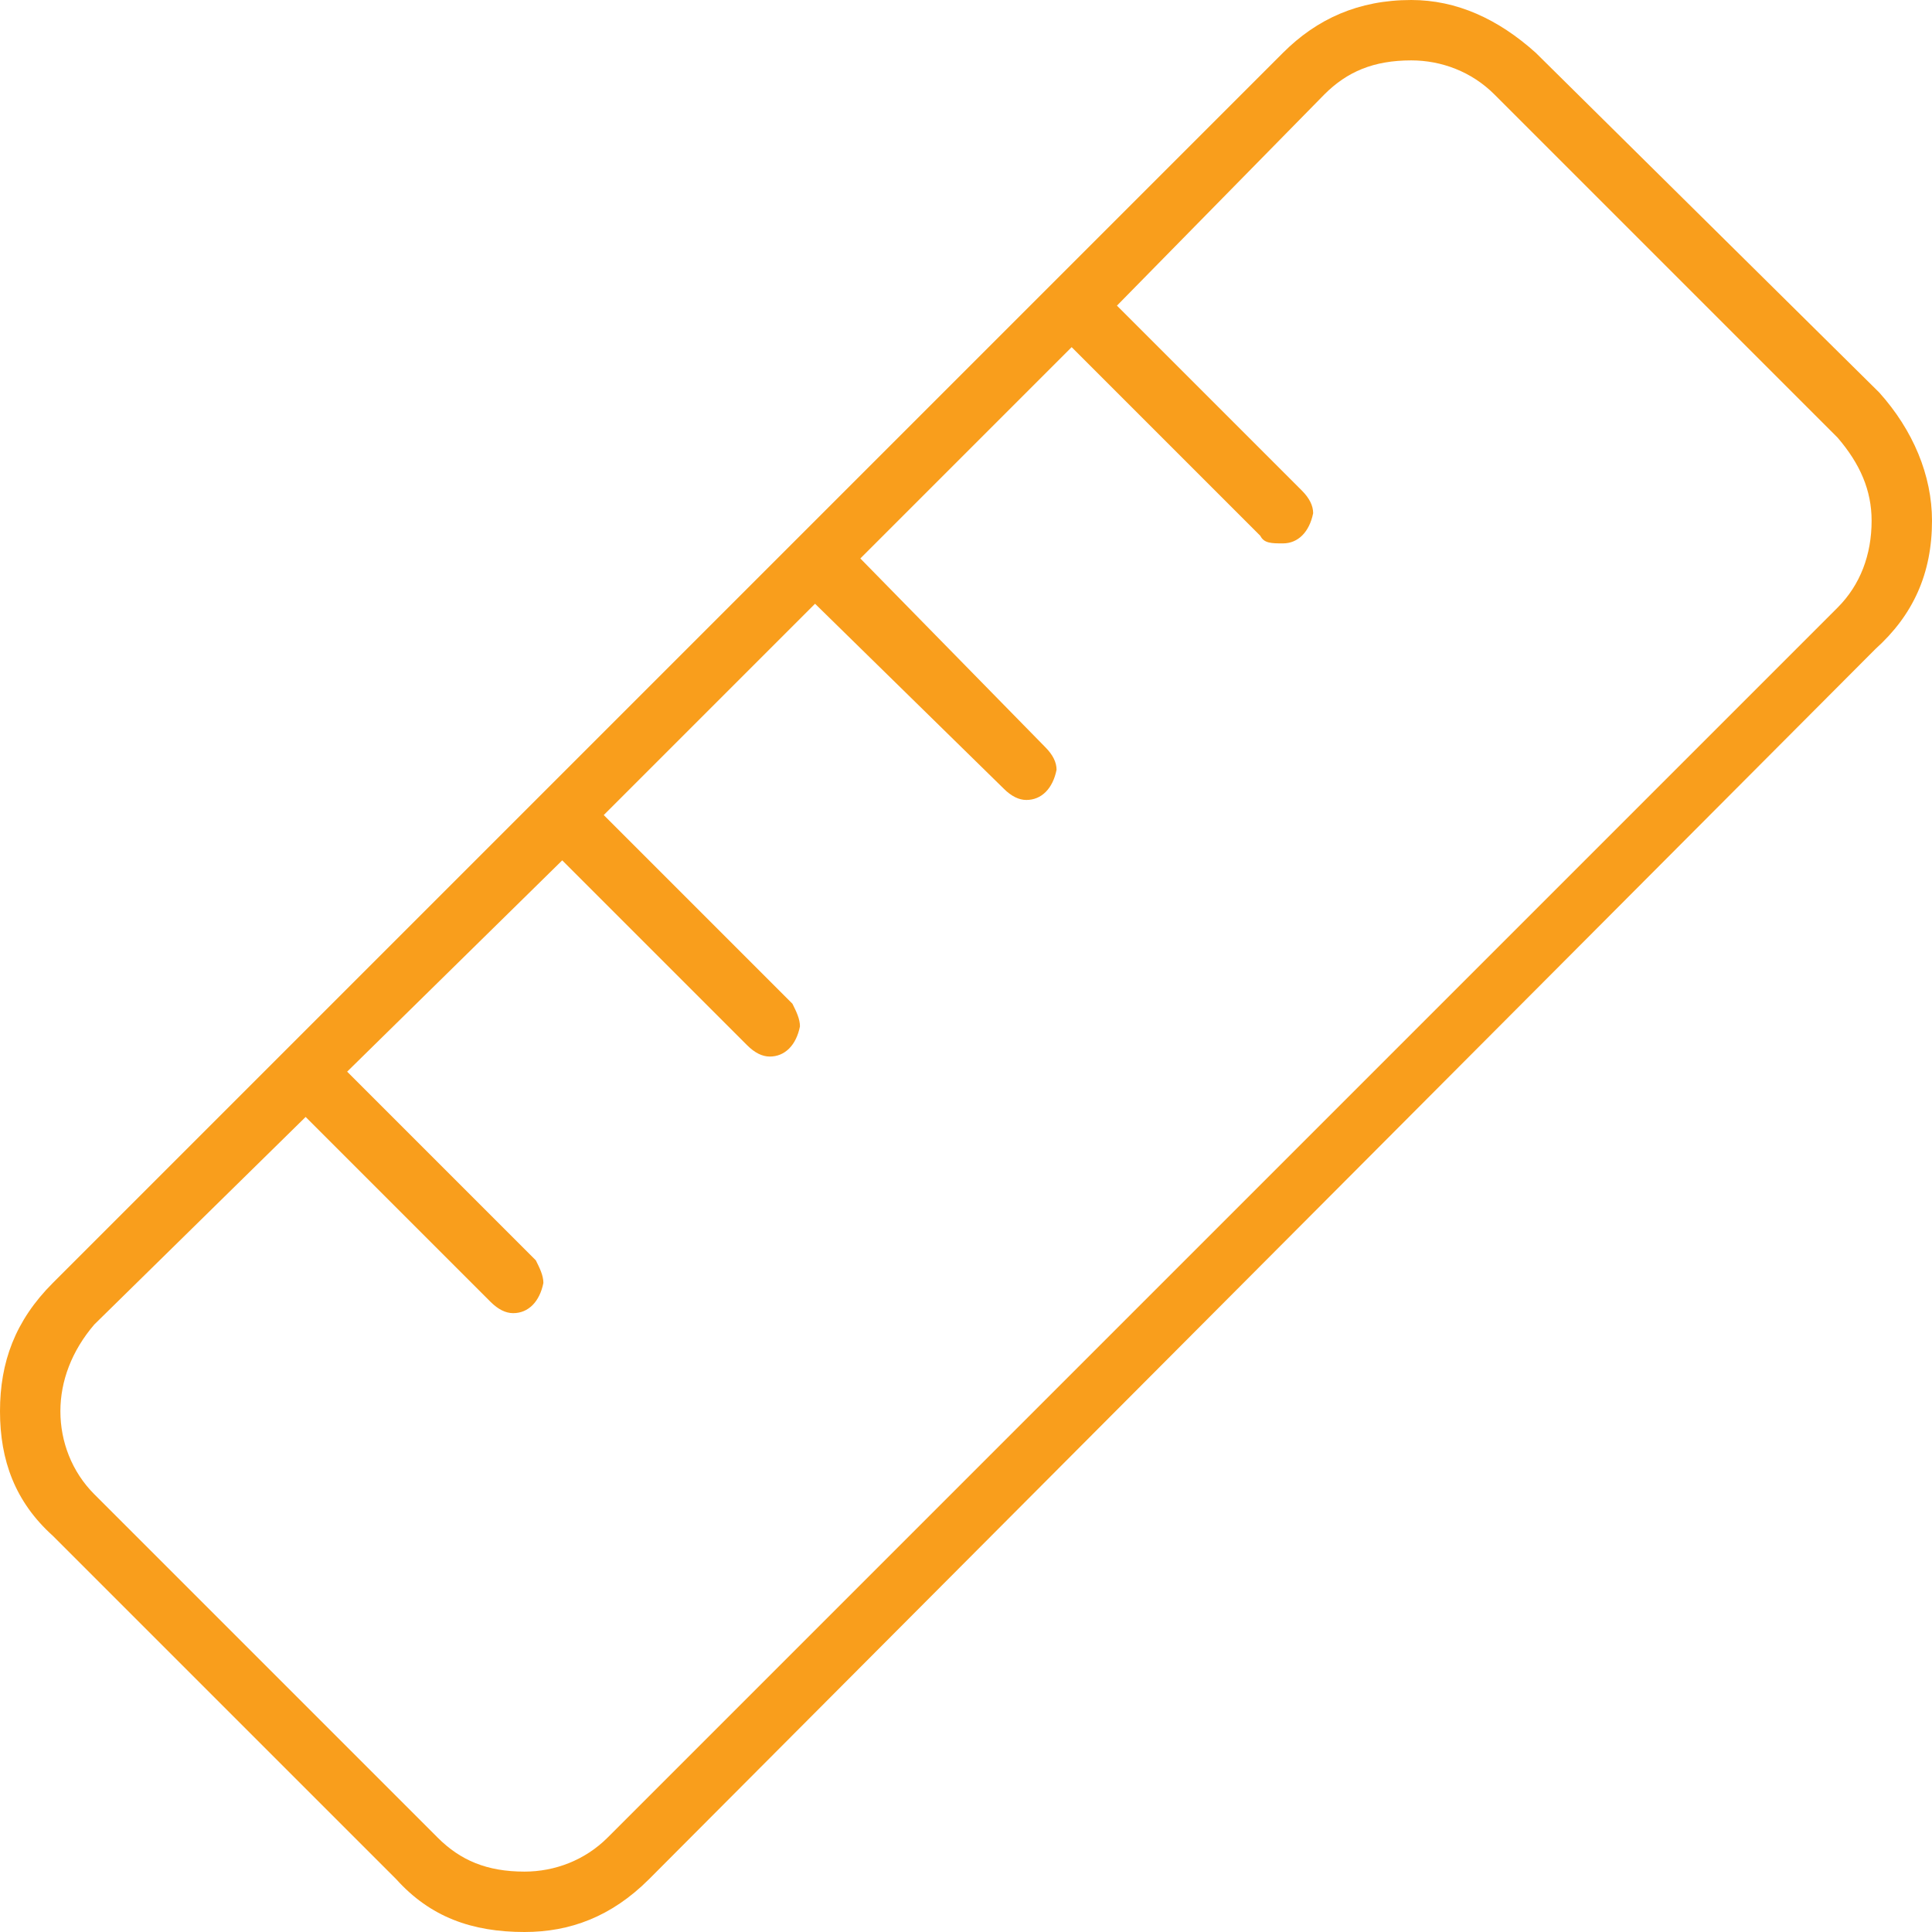 <svg width="70" height="70" viewBox="0 0 70 70" fill="none" xmlns="http://www.w3.org/2000/svg">
<path d="M70 18.867C70 20.781 69.316 22.285 67.949 23.516L23.516 68.086C22.148 69.453 20.645 70 19.004 70C17.09 70 15.586 69.453 14.355 68.086L1.914 55.645C0.547 54.414 0 52.91 0 51.133C0 49.355 0.547 47.852 1.914 46.484L46.484 1.914C47.715 0.684 49.219 0 51.133 0C52.773 0 54.277 0.684 55.645 1.914L68.086 14.219C69.316 15.586 70 17.227 70 18.867ZM67.812 18.867C67.812 17.773 67.402 16.816 66.582 15.859L54.141 3.418C53.32 2.598 52.227 2.188 51.133 2.188C49.766 2.188 48.809 2.598 47.988 3.418L40.469 11.074L47.168 17.773C47.441 18.047 47.578 18.32 47.578 18.594C47.441 19.277 47.031 19.688 46.484 19.688C46.074 19.688 45.801 19.688 45.664 19.414L38.828 12.578L31.172 20.234L37.871 27.07C38.145 27.344 38.281 27.617 38.281 27.891C38.145 28.574 37.734 28.984 37.188 28.984C36.914 28.984 36.641 28.848 36.367 28.574L29.531 21.875L21.875 29.531L28.711 36.367C28.848 36.641 28.984 36.914 28.984 37.188C28.848 37.871 28.438 38.281 27.891 38.281C27.617 38.281 27.344 38.145 27.07 37.871L20.371 31.172L12.578 38.828L19.414 45.664C19.551 45.938 19.688 46.211 19.688 46.484C19.551 47.168 19.141 47.578 18.594 47.578C18.32 47.578 18.047 47.441 17.773 47.168L11.074 40.469L3.418 47.988C2.598 48.945 2.188 50.039 2.188 51.133C2.188 52.227 2.598 53.32 3.418 54.141L15.859 66.582C16.68 67.402 17.637 67.812 19.004 67.812C20.098 67.812 21.191 67.402 22.012 66.582L66.582 22.012C67.402 21.191 67.812 20.098 67.812 18.867Z" fill="#F99E1C"/>
</svg>
